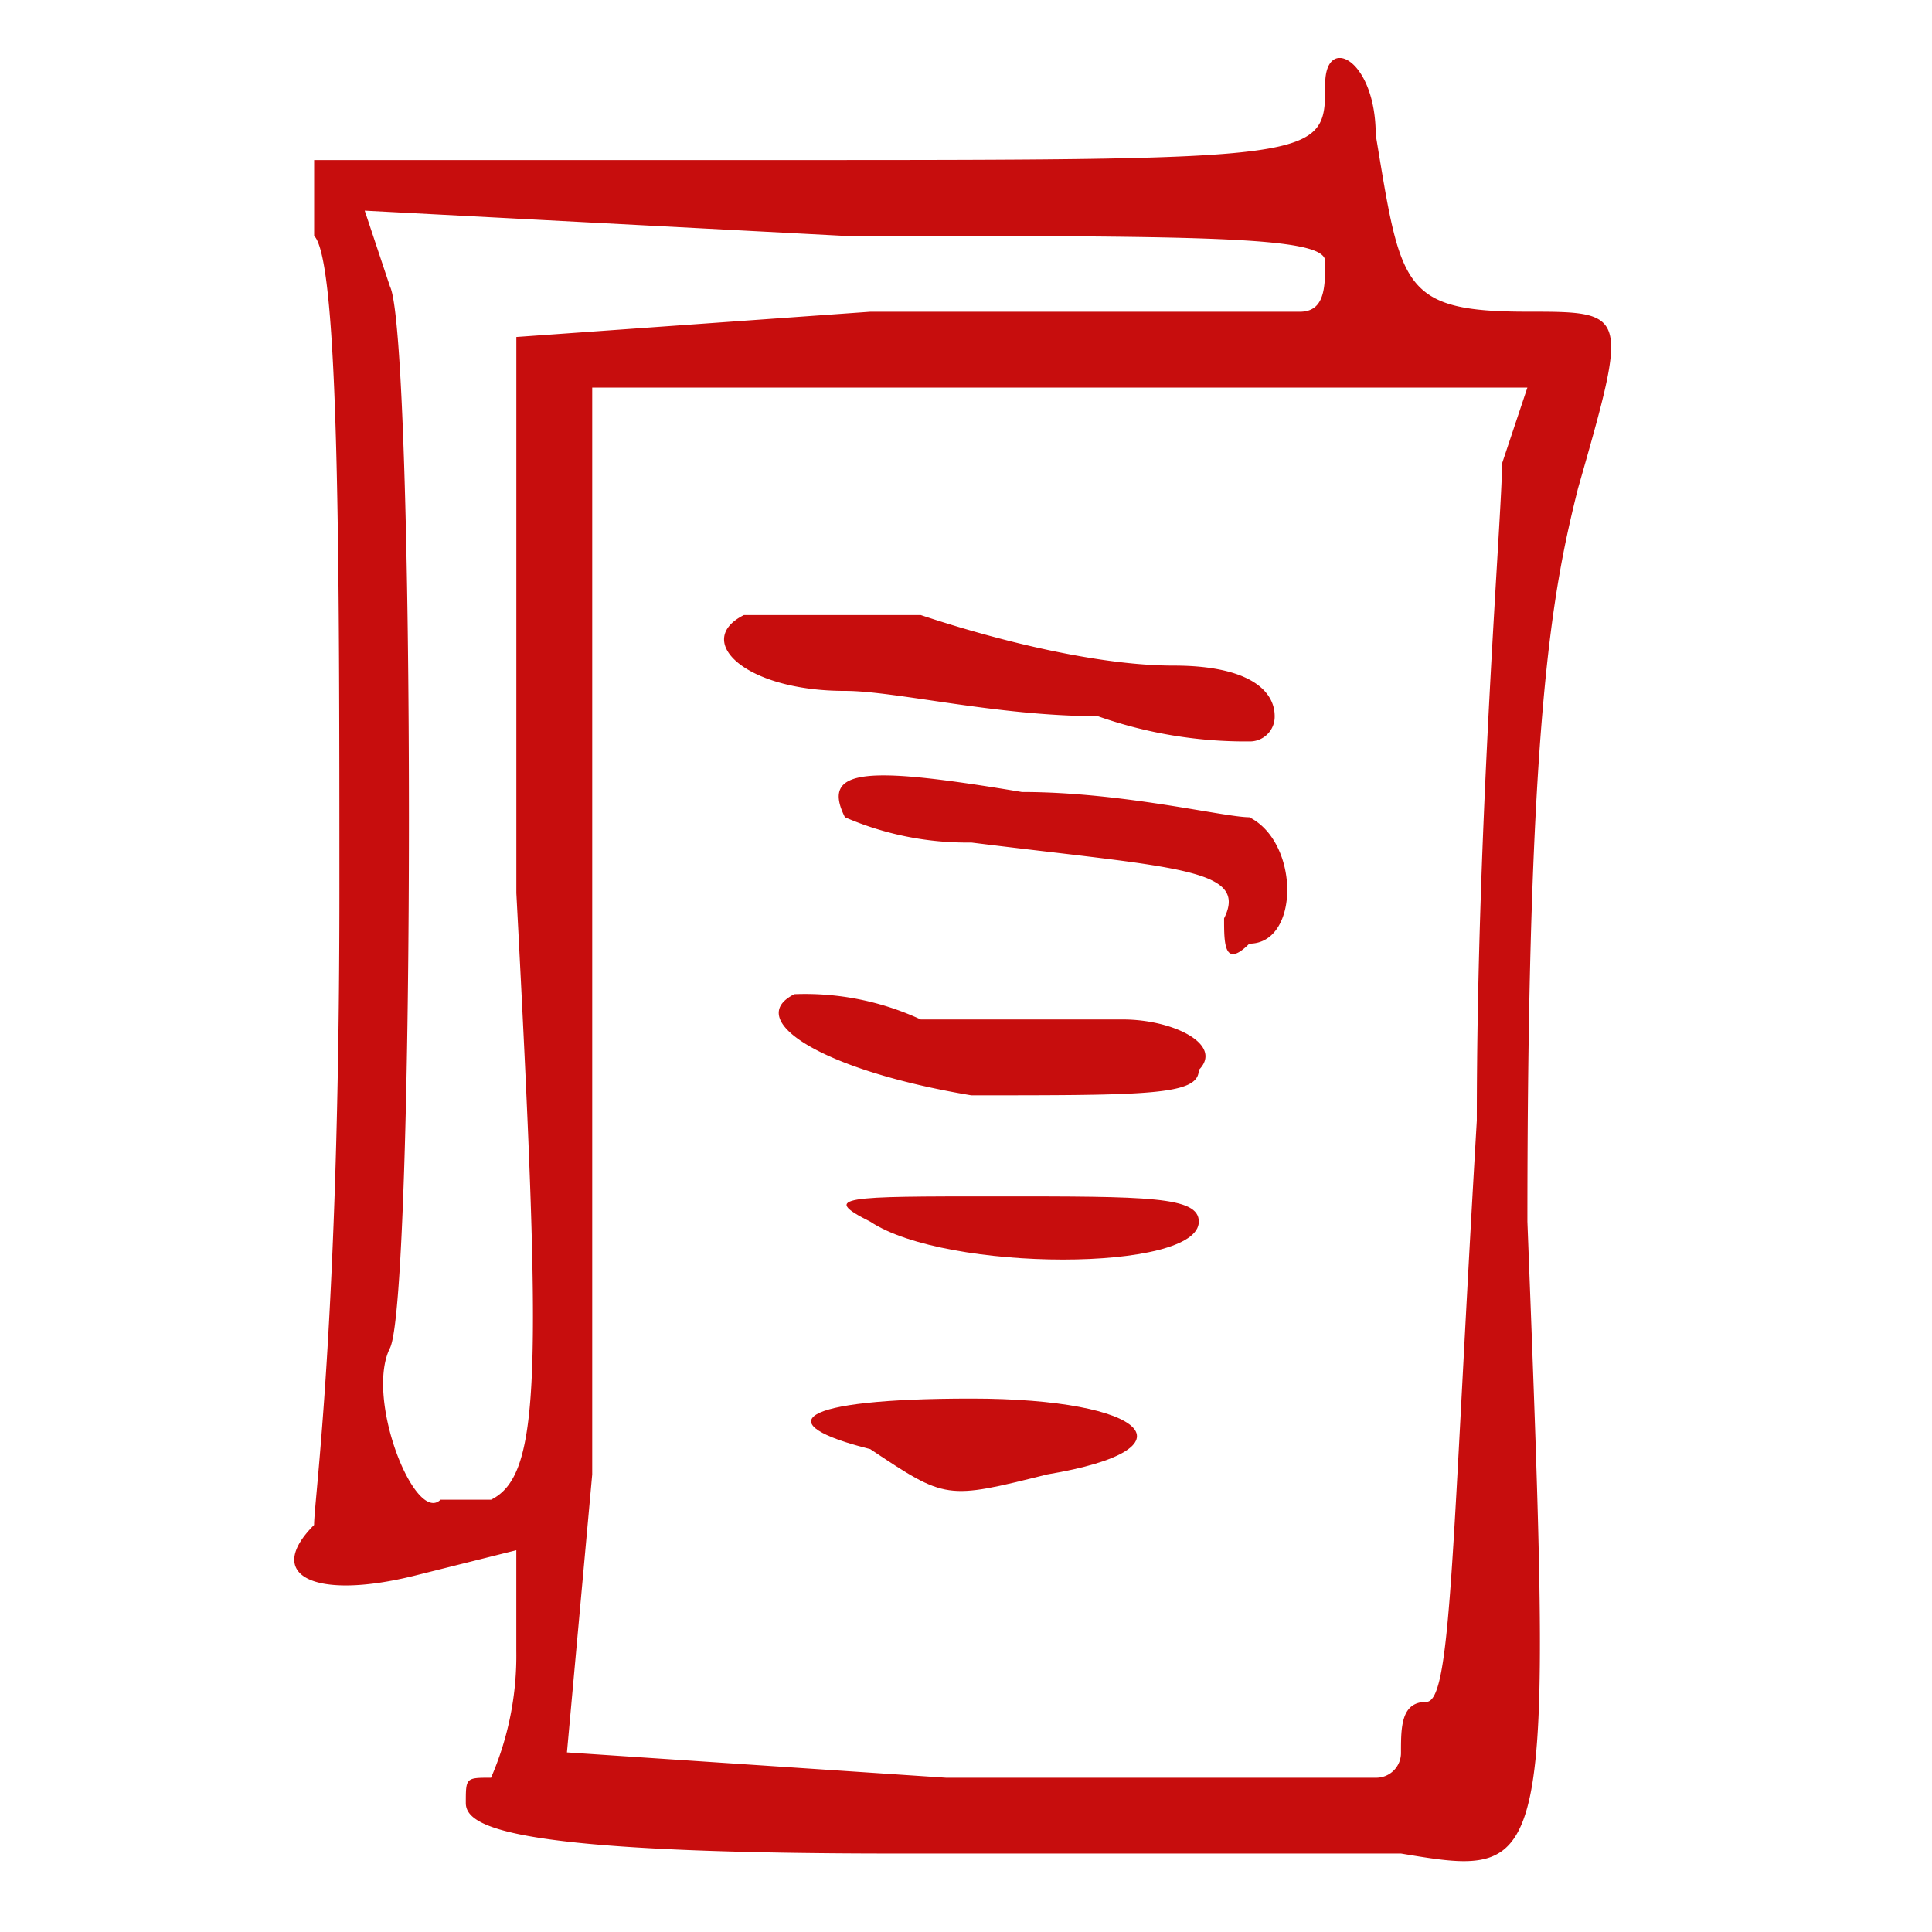<svg xmlns="http://www.w3.org/2000/svg" width="150" height="150"><defs><clipPath id="b"><path data-name="Rectangle 3" fill="#c70d0d" d="M0 0h102.238v140H0z"/></clipPath><clipPath id="a"><path d="M0 0h150v150H0z"/></clipPath></defs><g data-name="What is Content as a Service - Doodle - 150px X 150px – 2" clip-path="url(#a)"><g data-name="Group 6"><g data-name="Group 5" transform="translate(22.852 4.5)" clip-path="url(#b)" fill="#c70d0d"><path data-name="Path 12" d="M74.147 58.952c-1.962 0-9.811-1.962-17.661-1.962-11.776-1.962-15.7-1.962-13.738 1.962a23.826 23.826 0 0 0 9.811 1.962c15.7 1.962 21.588 1.962 19.626 5.888 0 1.962 0 3.923 1.962 1.962 3.923 0 3.923-7.85 0-9.811"/><path data-name="Path 13" d="M54.524 88.386c-11.773 0-13.738 0-9.811 1.962 5.888 3.926 25.511 3.926 25.511 0 0-1.962-3.926-1.962-15.7-1.962"/><path data-name="Path 14" d="M64.336 74.652h-15.7a21.34 21.34 0 0 0-9.815-1.962c-3.926 1.962 1.962 5.885 13.738 7.85 13.735 0 17.661 0 17.661-1.965 1.962-1.962-1.965-3.923-5.888-3.923"/><path data-name="Path 15" d="M52.563 104.086c-13.738 0-15.7 1.962-7.85 3.923 5.888 3.926 5.888 3.926 13.738 1.965 11.773-1.965 7.85-5.888-5.888-5.888"/><path data-name="Path 16" d="M34.903 43.253c-3.923 1.962 0 5.888 7.85 5.888 3.923 0 11.773 1.962 19.623 1.962a34.543 34.543 0 0 0 11.776 1.962 1.921 1.921 0 0 0 1.962-1.962c0-1.962-1.962-3.926-7.85-3.926s-13.74-1.962-19.625-3.924Z"/><path data-name="Path 17" d="M15.275 133.523c-1.962 0-1.962 0-1.962 1.962s3.923 3.923 33.361 3.923H85.92c11.776 1.965 11.776 1.965 9.815-49.06 0-39.245 1.962-49.057 3.923-56.907C103.584 19.7 103.584 19.7 95.734 19.7c-9.815 0-9.815-1.962-11.776-13.738 0-5.885-3.923-7.85-3.923-3.923 0 5.888 0 5.888-43.172 5.888H1.538v5.885c1.961 1.968 1.961 25.514 1.961 51.025 0 33.361-1.965 47.1-1.965 49.06-3.923 3.926 0 5.888 7.85 3.926l7.85-1.965v7.85a23.833 23.833 0 0 1-1.962 9.815M95.734 25.591l-1.965 5.885c0 3.926-1.962 27.476-1.962 51.022-1.962 33.361-1.962 45.137-3.923 45.137s-1.965 1.962-1.965 3.923a1.922 1.922 0 0 1-1.962 1.965H50.599l-29.434-1.965 1.962-21.584V25.591Zm-80.459 86.344h-3.923c-1.965 1.962-5.888-7.85-3.926-11.773s1.962-78.5 0-82.42l-1.962-5.888 37.284 1.962c27.476 0 37.287 0 37.287 1.965s0 3.923-1.965 3.923H44.713l-27.476 1.961v43.172c1.962 37.287 1.962 45.137-1.962 47.1"/></g></g></g></svg>
